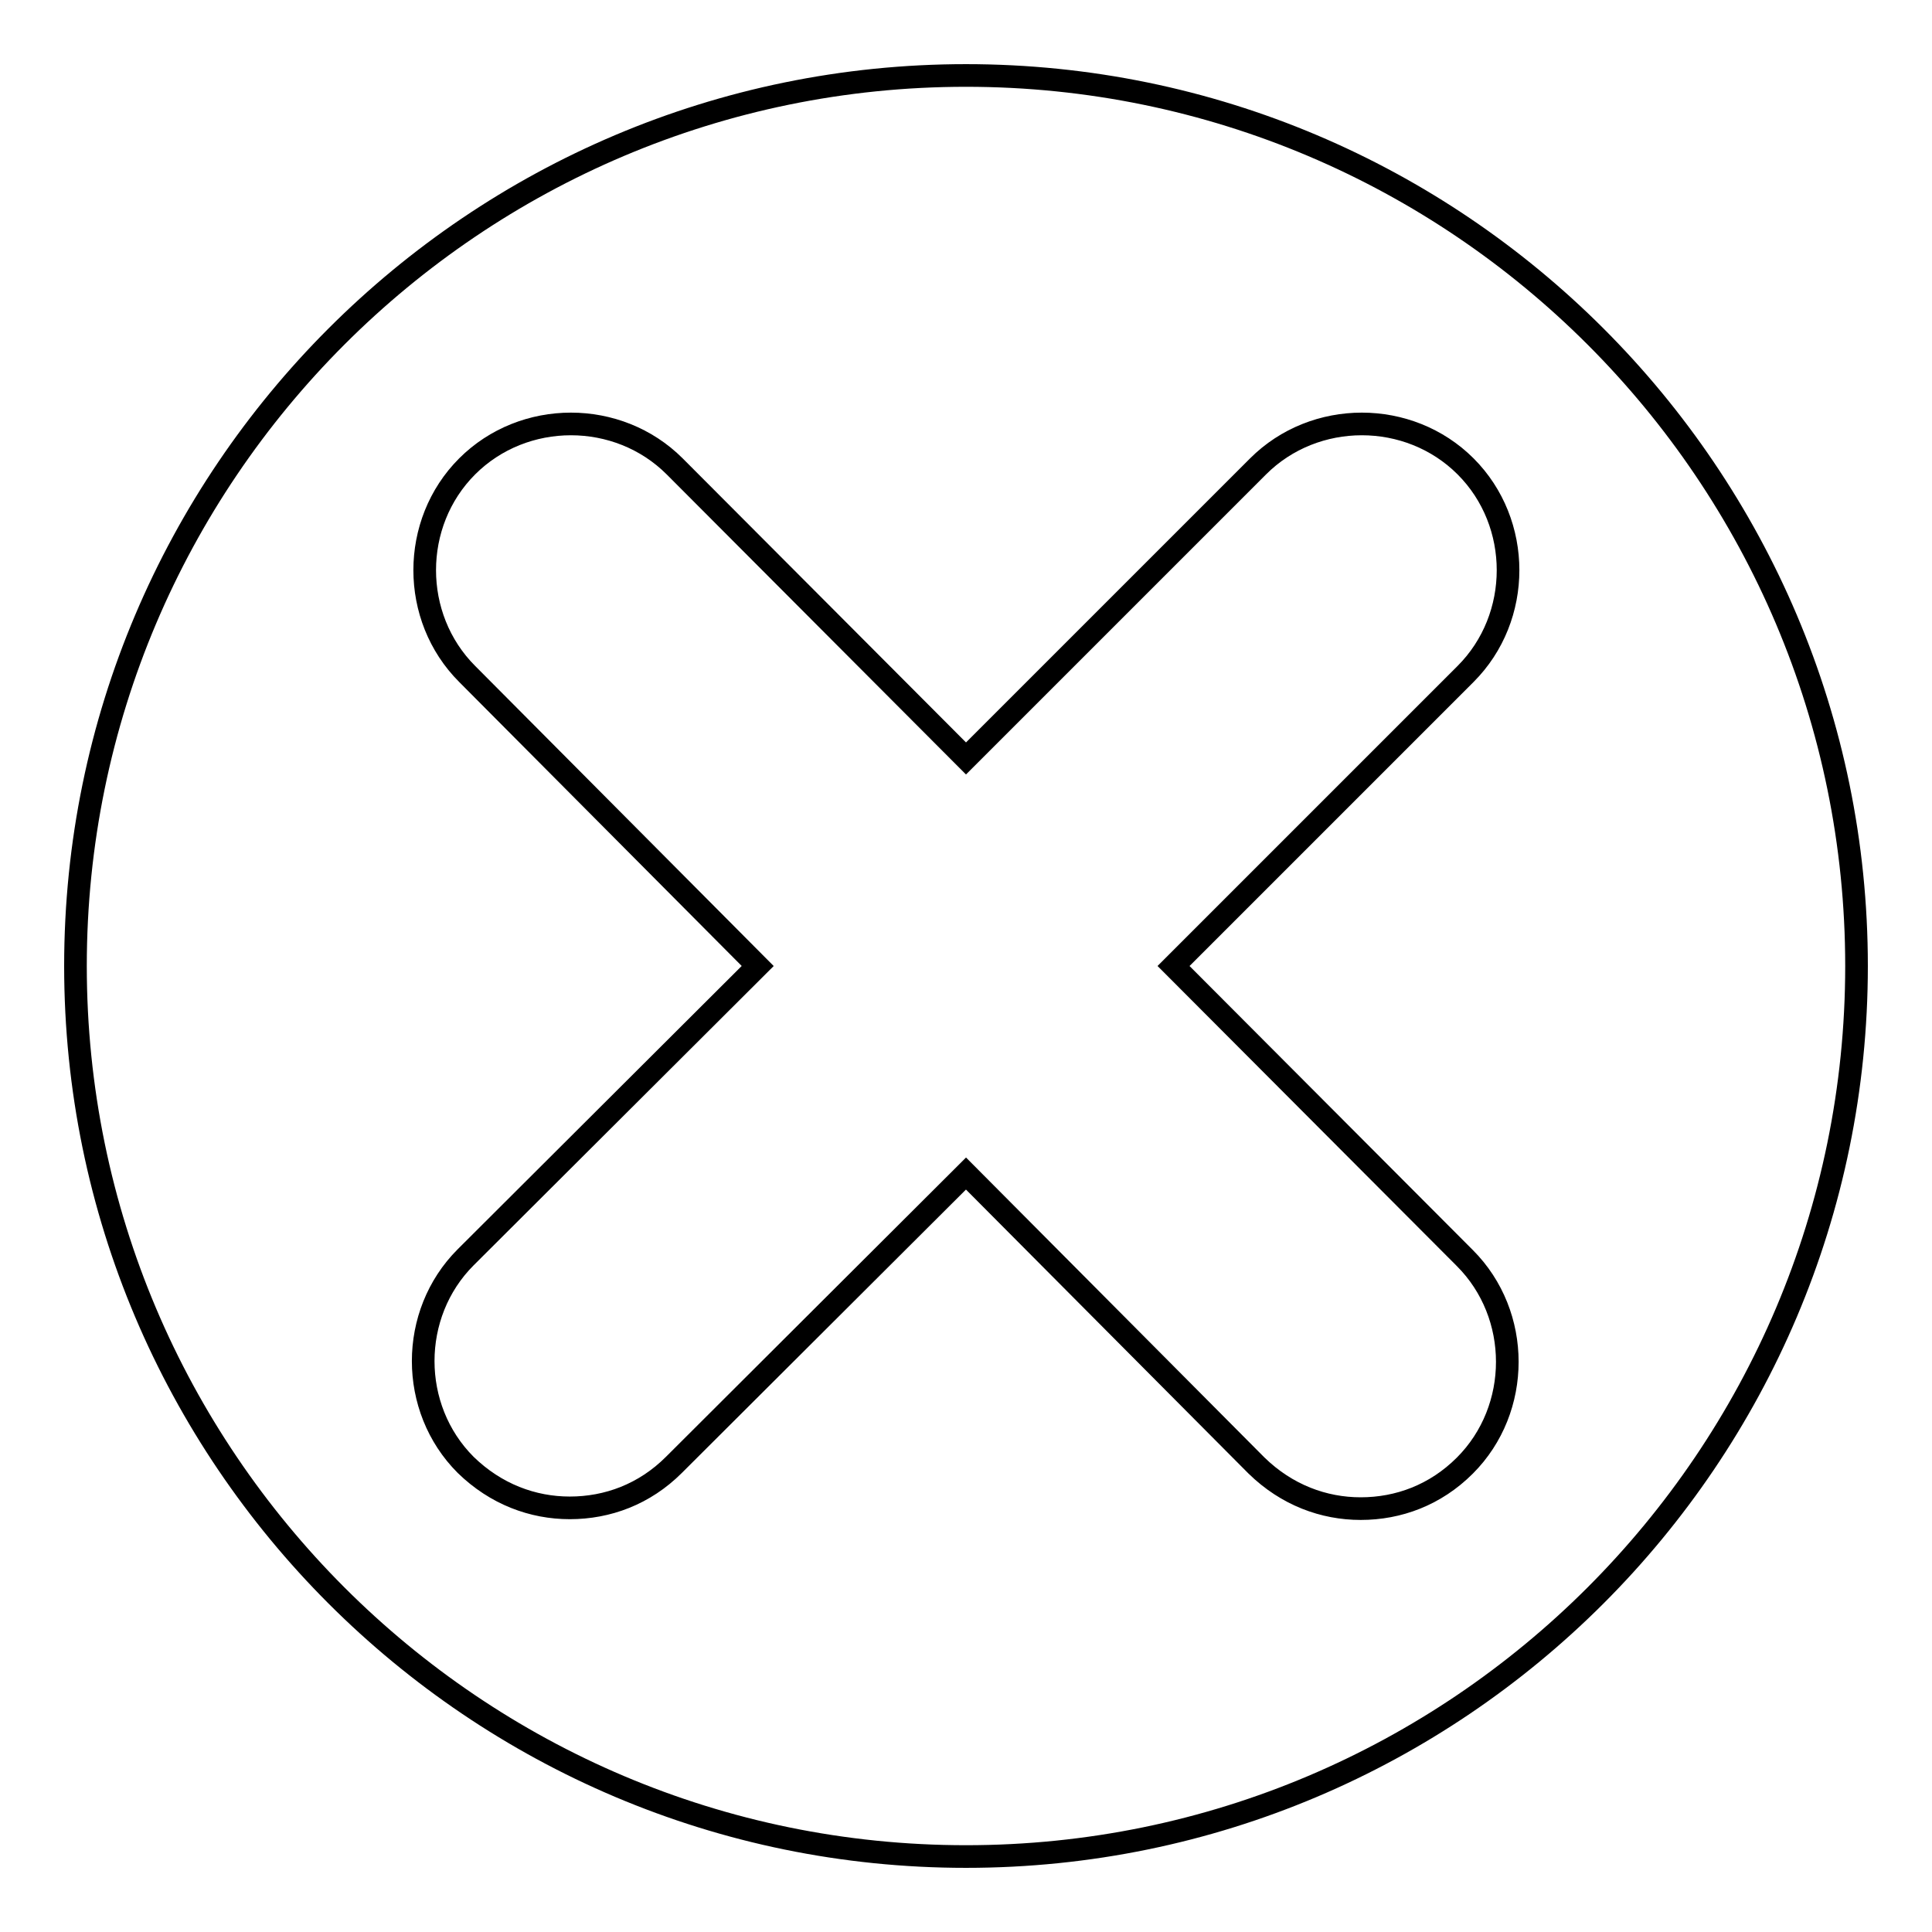 <?xml version="1.0" encoding="utf-8"?>
<!-- Svg Vector Icons : http://www.onlinewebfonts.com/icon -->
<!DOCTYPE svg PUBLIC "-//W3C//DTD SVG 1.1//EN" "http://www.w3.org/Graphics/SVG/1.1/DTD/svg11.dtd">
<svg version="1.1" xmlns="http://www.w3.org/2000/svg" xmlns:xlink="http://www.w3.org/1999/xlink" x="0px" y="0px" viewBox="0 0 256 256" enable-background="new 0 0 256 256" xml:space="preserve">
<g><g><path stroke-width="3" fill-opacity="0" stroke="#000000"  d="M128,10C62.9,10,10,62.9,10,128c0,65.1,52.9,118,118,118c65.1,0,118-52.9,118-118C246,62.9,193.1,10,128,10z M194.1,166.7c7.5,7.5,7.5,20,0,27.5c-3.9,3.9-8.8,5.7-13.8,5.7c-4.9,0-9.8-1.8-13.8-5.7L128,155.5l-38.7,38.6c-3.9,3.9-8.8,5.7-13.8,5.7c-4.9,0-9.8-1.8-13.8-5.7c-7.5-7.5-7.5-20,0-27.5l38.7-38.6L61.9,89.3c-7.5-7.5-7.5-20,0-27.5c7.5-7.5,20-7.5,27.5,0l38.6,38.7l38.7-38.7c7.5-7.5,20-7.5,27.5,0c7.5,7.5,7.5,20,0,27.5L155.5,128L194.1,166.7z"/></g></g>
</svg>